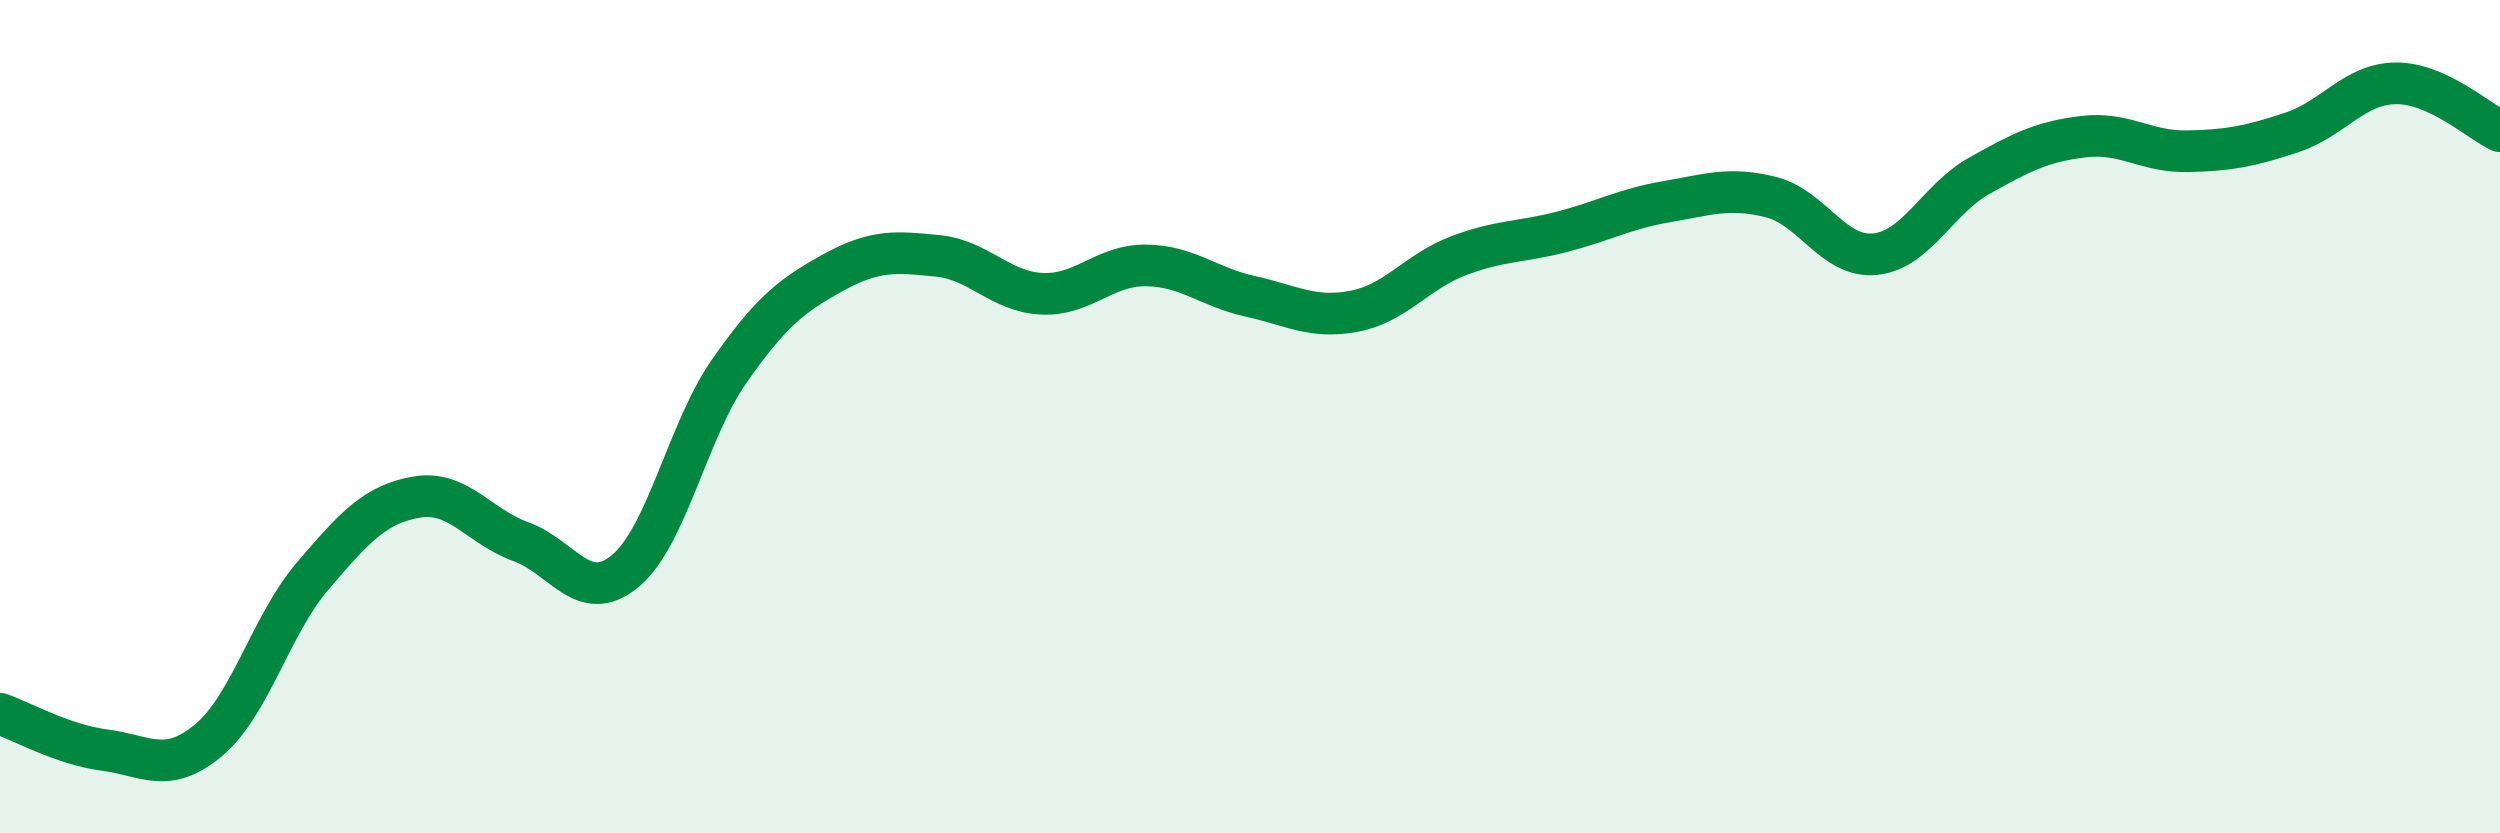 
    <svg width="60" height="20" viewBox="0 0 60 20" xmlns="http://www.w3.org/2000/svg">
      <path
        d="M 0,17.13 C 0.5,17.3 1.5,17.87 2.5,18 C 3.5,18.13 4,18.6 5,17.77 C 6,16.94 6.5,15 7.5,13.83 C 8.5,12.66 9,12.1 10,11.93 C 11,11.76 11.5,12.64 12.5,13 C 13.5,13.36 14,14.53 15,13.71 C 16,12.89 16.5,10.34 17.5,8.91 C 18.5,7.48 19,7.09 20,6.54 C 21,5.99 21.5,6.04 22.5,6.14 C 23.5,6.24 24,7 25,7.05 C 26,7.1 26.5,6.36 27.5,6.37 C 28.5,6.38 29,6.89 30,7.11 C 31,7.33 31.5,7.66 32.5,7.47 C 33.5,7.28 34,6.52 35,6.14 C 36,5.76 36.5,5.82 37.5,5.56 C 38.5,5.3 39,5.01 40,4.84 C 41,4.67 41.5,4.48 42.5,4.73 C 43.5,4.98 44,6.2 45,6.1 C 46,6 46.5,4.78 47.5,4.22 C 48.5,3.66 49,3.4 50,3.28 C 51,3.16 51.5,3.65 52.5,3.63 C 53.5,3.61 54,3.51 55,3.18 C 56,2.85 56.5,2.01 57.5,2 C 58.5,1.99 59.5,2.92 60,3.15L60 20L0 20Z"
        fill="#008740"
        opacity="0.1"
        stroke-linecap="round"
        stroke-linejoin="round"
      />
      <path
        d="M 0,17.13 C 0.5,17.3 1.5,17.87 2.5,18 C 3.5,18.13 4,18.6 5,17.77 C 6,16.94 6.5,15 7.5,13.83 C 8.5,12.66 9,12.1 10,11.93 C 11,11.76 11.5,12.64 12.5,13 C 13.5,13.36 14,14.53 15,13.71 C 16,12.89 16.5,10.34 17.5,8.91 C 18.5,7.48 19,7.09 20,6.54 C 21,5.99 21.5,6.04 22.5,6.14 C 23.5,6.24 24,7 25,7.05 C 26,7.1 26.5,6.36 27.5,6.37 C 28.5,6.38 29,6.89 30,7.11 C 31,7.33 31.5,7.66 32.5,7.47 C 33.5,7.28 34,6.52 35,6.14 C 36,5.76 36.5,5.82 37.5,5.56 C 38.5,5.3 39,5.01 40,4.84 C 41,4.67 41.5,4.48 42.5,4.73 C 43.5,4.98 44,6.2 45,6.1 C 46,6 46.5,4.78 47.5,4.22 C 48.5,3.66 49,3.4 50,3.28 C 51,3.16 51.5,3.65 52.5,3.63 C 53.5,3.61 54,3.51 55,3.18 C 56,2.85 56.5,2.01 57.5,2 C 58.5,1.99 59.5,2.92 60,3.15"
        stroke="#008740"
        stroke-width="1"
        fill="none"
        stroke-linecap="round"
        stroke-linejoin="round"
      />
    </svg>
  
